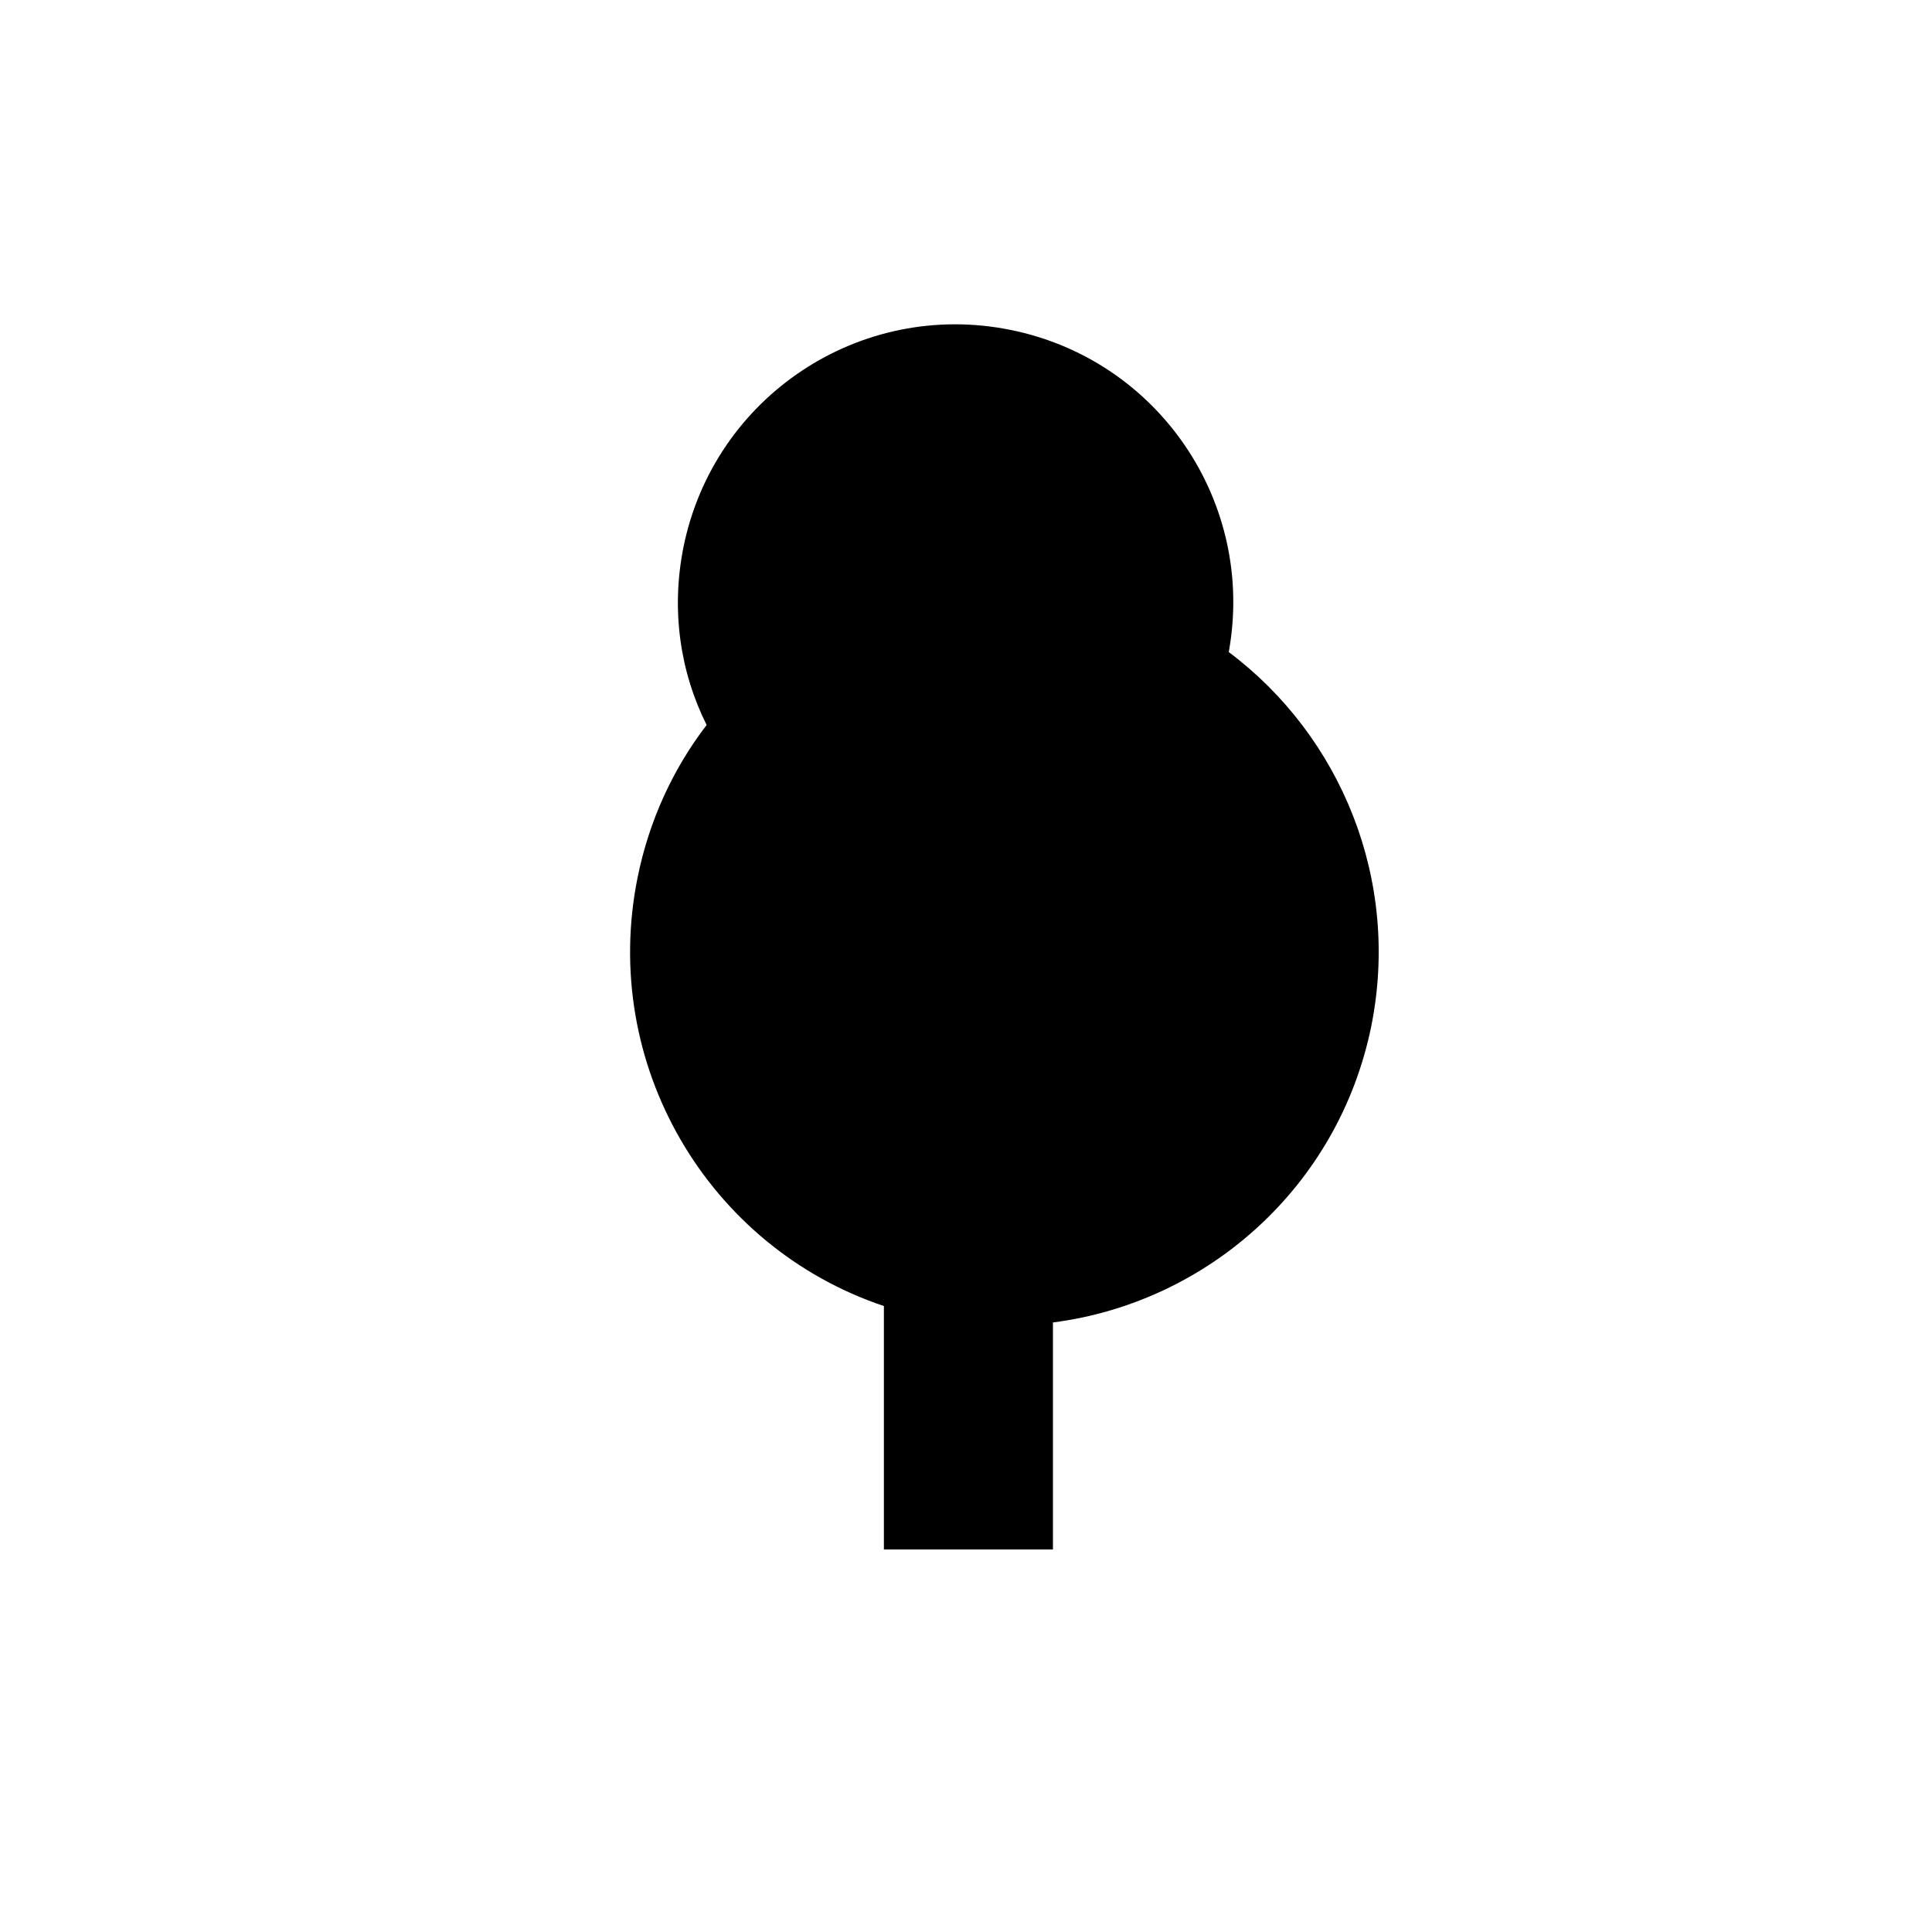 <?xml version="1.0" encoding="UTF-8"?>
<svg id="Layer_2" xmlns="http://www.w3.org/2000/svg" viewBox="0 0 40 40">
  <defs>
    <style>
      .cls-1 {
        fill: none;
      }
    </style>
  </defs>
  <g id="Layer_1-2" data-name="Layer_1">
    <g id="tree">
      <path d="M28.39,21.25c-.68,3.33-3.4,5.72-6.59,6.13v4.7h-3.5v-5.04c-3.64-1.22-5.88-5-5.1-8.87.24-1.19.74-2.26,1.43-3.16-.55-1.1-.74-2.38-.48-3.68.63-3.12,3.66-5.13,6.77-4.5,3.08.62,5.08,3.59,4.52,6.67,2.32,1.74,3.56,4.72,2.95,7.75Z"/>
      <rect id="void" class="cls-1" width="40" height="40"/>
    </g>
  </g>
</svg>